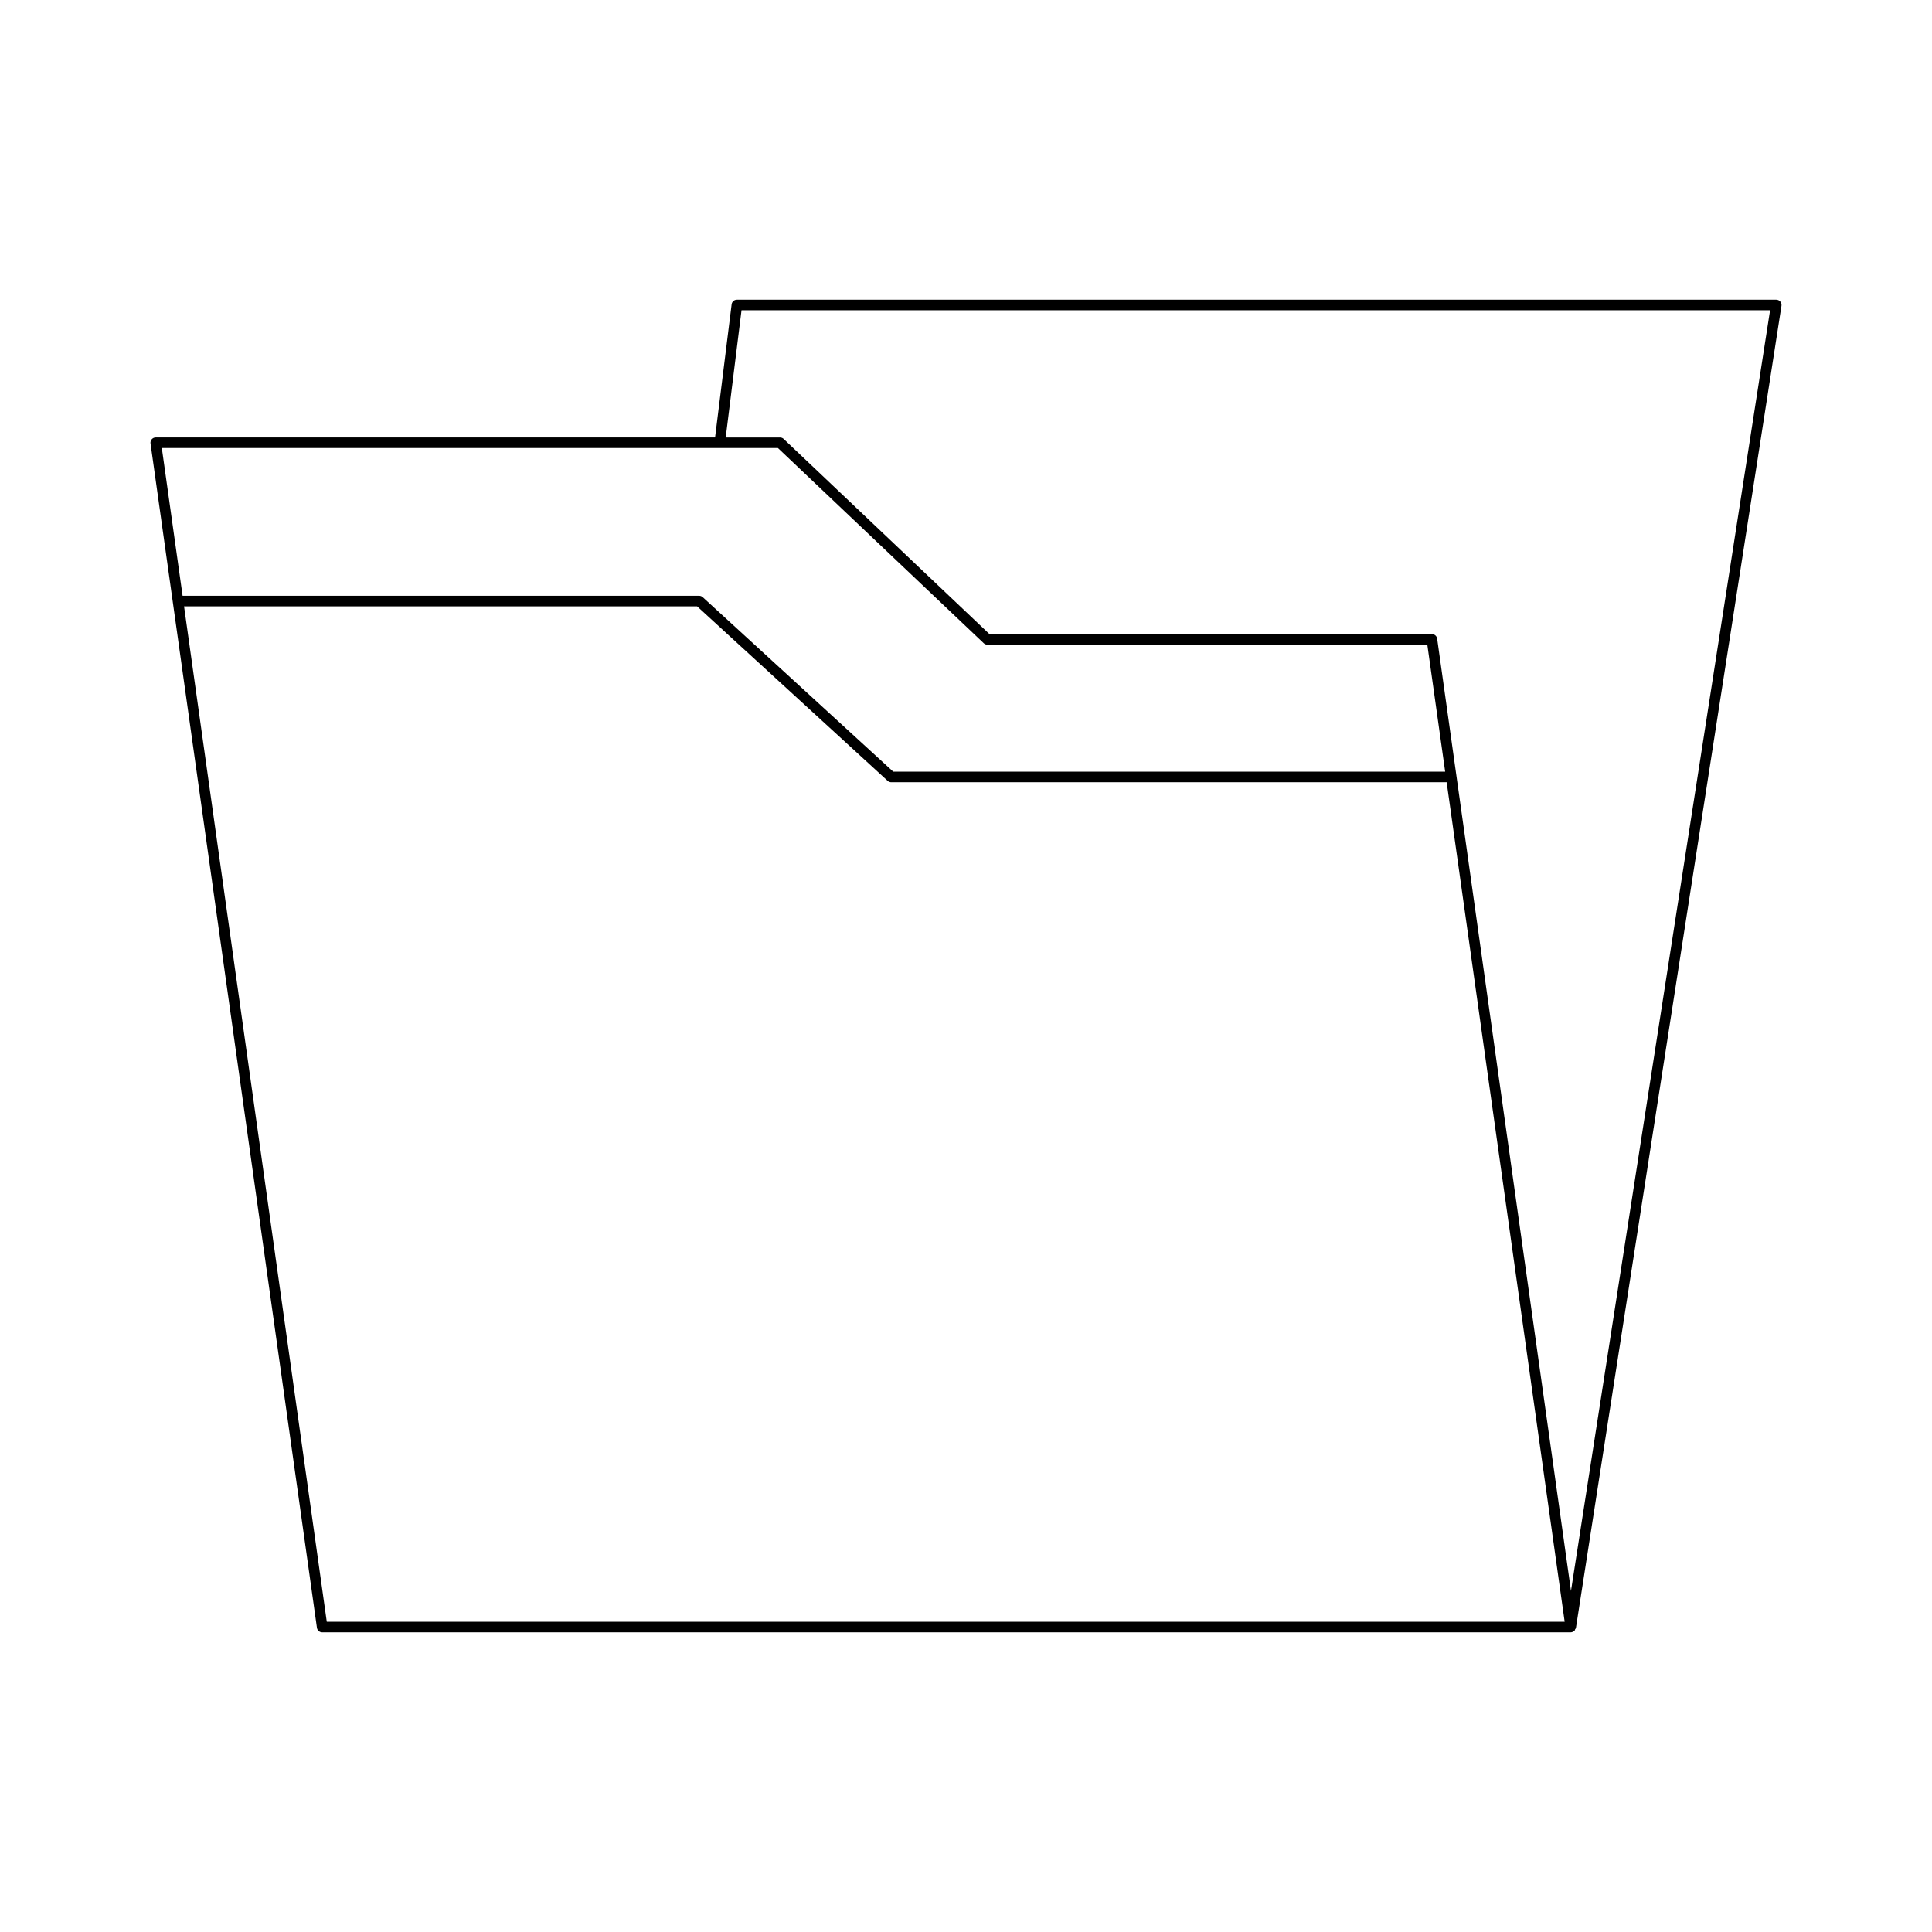 <?xml version="1.0" encoding="UTF-8"?>
<!-- Uploaded to: ICON Repo, www.svgrepo.com, Generator: ICON Repo Mixer Tools -->
<svg fill="#000000" width="800px" height="800px" version="1.1" viewBox="144 144 512 512" xmlns="http://www.w3.org/2000/svg">
 <path d="m227.99 575.37c0.098 0.691 0.688 1.207 1.387 1.207h330.88c0.383 0 0.707-0.18 0.965-0.441 0.023-0.023 0.066-0.016 0.09-0.043 0.062-0.07 0.031-0.176 0.078-0.258 0.09-0.148 0.223-0.266 0.25-0.445l54.469-350.35c0.059-0.406-0.055-0.816-0.324-1.125-0.262-0.312-0.652-0.488-1.059-0.488h-275.45c-0.707 0-1.301 0.523-1.387 1.227l-4.391 35.277h-148.22c-0.406 0-0.793 0.176-1.055 0.48-0.27 0.305-0.387 0.711-0.332 1.113l5.894 41.957zm2.609-1.594-37.824-269.09h135.97l50.5 46.25c0.258 0.234 0.598 0.367 0.945 0.367h147.19l31.27 222.47zm109.91-347.55h272.58l-52.766 339.38-30.34-215.89-5.121-36.461c-0.098-0.691-0.688-1.207-1.387-1.207l-117.25 0.004-54.551-51.73c-0.258-0.246-0.602-0.383-0.961-0.383h-14.395zm9.641 36.504 54.551 51.73c0.258 0.246 0.602 0.383 0.961 0.383h116.59l4.731 33.66-146.26 0.004-50.5-46.25c-0.258-0.234-0.598-0.367-0.945-0.367h-136.89l-5.504-39.156z"/>
</svg>